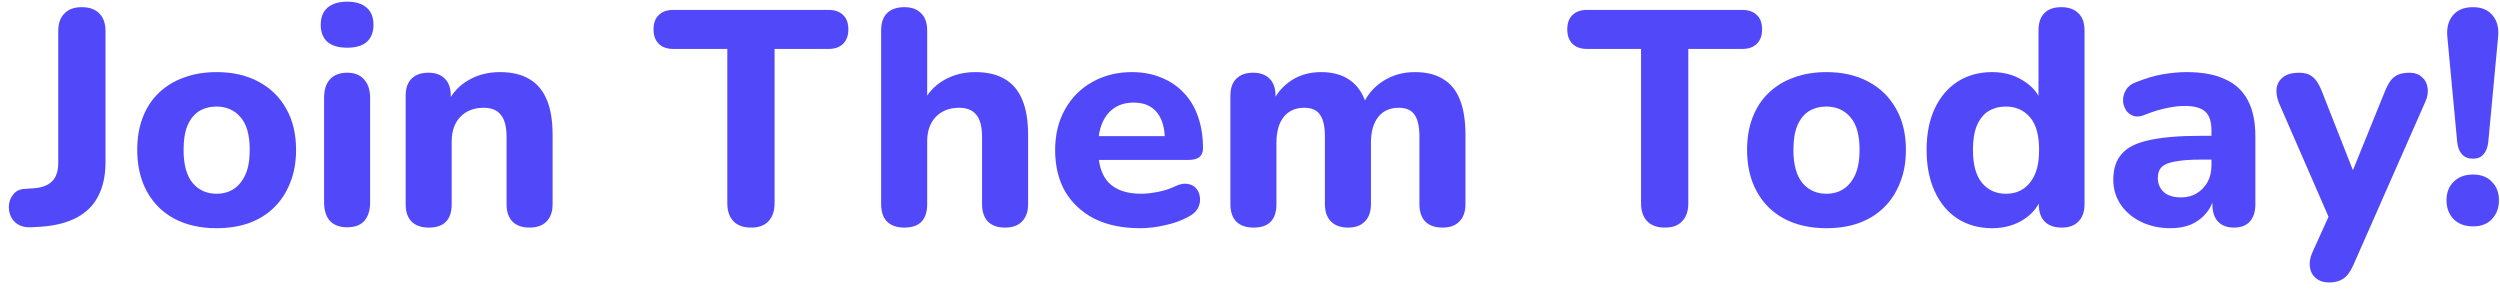 <svg width="164" height="19" viewBox="0 0 164 19" fill="none" xmlns="http://www.w3.org/2000/svg">
<path d="M2.021 14.91C1.568 14.923 1.214 14.803 0.961 14.55C0.708 14.297 0.581 13.97 0.581 13.57C0.581 13.263 0.674 12.997 0.861 12.77C1.034 12.53 1.294 12.403 1.641 12.39L2.221 12.35C2.754 12.31 3.154 12.157 3.421 11.89C3.688 11.623 3.821 11.217 3.821 10.67V2.05C3.821 1.543 3.954 1.157 4.221 0.89C4.488 0.61 4.868 0.47 5.361 0.47C5.868 0.47 6.254 0.61 6.521 0.89C6.788 1.157 6.921 1.543 6.921 2.05V10.63C6.921 11.51 6.761 12.257 6.441 12.87C6.134 13.47 5.668 13.937 5.041 14.27C4.414 14.603 3.641 14.803 2.721 14.87L2.021 14.91ZM14.202 14.97C13.149 14.97 12.229 14.763 11.442 14.35C10.669 13.937 10.069 13.343 9.642 12.57C9.216 11.797 9.002 10.883 9.002 9.83C9.002 9.043 9.122 8.337 9.362 7.71C9.602 7.083 9.949 6.55 10.402 6.11C10.869 5.657 11.422 5.317 12.062 5.09C12.702 4.85 13.416 4.73 14.202 4.73C15.256 4.73 16.169 4.937 16.942 5.35C17.729 5.763 18.336 6.35 18.762 7.11C19.202 7.87 19.422 8.777 19.422 9.83C19.422 10.63 19.296 11.343 19.042 11.97C18.802 12.597 18.456 13.137 18.002 13.59C17.549 14.043 16.996 14.39 16.342 14.63C15.702 14.857 14.989 14.97 14.202 14.97ZM14.202 12.71C14.642 12.71 15.022 12.603 15.342 12.39C15.662 12.177 15.916 11.863 16.102 11.45C16.289 11.023 16.382 10.483 16.382 9.83C16.382 8.857 16.182 8.143 15.782 7.69C15.382 7.223 14.856 6.99 14.202 6.99C13.776 6.99 13.396 7.09 13.062 7.29C12.742 7.49 12.489 7.803 12.302 8.23C12.129 8.643 12.042 9.177 12.042 9.83C12.042 10.803 12.242 11.53 12.642 12.01C13.042 12.477 13.562 12.71 14.202 12.71ZM22.78 14.91C22.286 14.91 21.906 14.77 21.64 14.49C21.386 14.197 21.26 13.79 21.26 13.27V6.43C21.26 5.897 21.386 5.49 21.64 5.21C21.906 4.917 22.286 4.77 22.78 4.77C23.26 4.77 23.626 4.917 23.88 5.21C24.146 5.49 24.28 5.897 24.28 6.43V13.27C24.28 13.79 24.153 14.197 23.9 14.49C23.646 14.77 23.273 14.91 22.78 14.91ZM22.78 3.13C22.22 3.13 21.786 3.003 21.48 2.75C21.186 2.483 21.04 2.11 21.04 1.63C21.04 1.137 21.186 0.763 21.48 0.51C21.786 0.243 22.22 0.11 22.78 0.11C23.34 0.11 23.766 0.243 24.06 0.51C24.353 0.763 24.5 1.137 24.5 1.63C24.5 2.11 24.353 2.483 24.06 2.75C23.766 3.003 23.34 3.13 22.78 3.13ZM28.131 14.93C27.638 14.93 27.258 14.797 26.991 14.53C26.738 14.263 26.611 13.883 26.611 13.39V6.29C26.611 5.797 26.738 5.423 26.991 5.17C27.258 4.903 27.625 4.77 28.091 4.77C28.571 4.77 28.938 4.903 29.191 5.17C29.445 5.423 29.571 5.797 29.571 6.29V7.43L29.351 6.77C29.658 6.117 30.111 5.617 30.711 5.27C31.325 4.91 32.018 4.73 32.791 4.73C33.578 4.73 34.224 4.883 34.731 5.19C35.238 5.483 35.618 5.937 35.871 6.55C36.124 7.15 36.251 7.917 36.251 8.85V13.39C36.251 13.883 36.118 14.263 35.851 14.53C35.598 14.797 35.224 14.93 34.731 14.93C34.251 14.93 33.878 14.797 33.611 14.53C33.358 14.263 33.231 13.883 33.231 13.39V8.99C33.231 8.31 33.105 7.823 32.851 7.53C32.611 7.223 32.238 7.07 31.731 7.07C31.091 7.07 30.578 7.27 30.191 7.67C29.818 8.07 29.631 8.603 29.631 9.27V13.39C29.631 14.417 29.131 14.93 28.131 14.93ZM49.272 14.93C48.765 14.93 48.378 14.79 48.112 14.51C47.845 14.23 47.712 13.837 47.712 13.33V3.21H44.172C43.758 3.21 43.438 3.097 43.212 2.87C42.985 2.643 42.872 2.33 42.872 1.93C42.872 1.517 42.985 1.203 43.212 0.99C43.438 0.763 43.758 0.65 44.172 0.65H54.352C54.765 0.65 55.085 0.763 55.312 0.99C55.538 1.203 55.652 1.517 55.652 1.93C55.652 2.33 55.538 2.643 55.312 2.87C55.085 3.097 54.765 3.21 54.352 3.21H50.812V13.33C50.812 13.837 50.678 14.23 50.412 14.51C50.158 14.79 49.778 14.93 49.272 14.93ZM59.323 14.93C58.829 14.93 58.449 14.797 58.183 14.53C57.929 14.263 57.803 13.883 57.803 13.39V2.01C57.803 1.503 57.929 1.123 58.183 0.87C58.449 0.603 58.829 0.47 59.323 0.47C59.803 0.47 60.169 0.603 60.423 0.87C60.689 1.123 60.823 1.503 60.823 2.01V6.77H60.543C60.849 6.117 61.303 5.617 61.903 5.27C62.516 4.91 63.209 4.73 63.983 4.73C64.769 4.73 65.416 4.883 65.923 5.19C66.429 5.483 66.809 5.937 67.063 6.55C67.316 7.15 67.443 7.917 67.443 8.85V13.39C67.443 13.883 67.309 14.263 67.043 14.53C66.789 14.797 66.416 14.93 65.923 14.93C65.443 14.93 65.069 14.797 64.803 14.53C64.549 14.263 64.423 13.883 64.423 13.39V8.99C64.423 8.31 64.296 7.823 64.043 7.53C63.803 7.223 63.429 7.07 62.923 7.07C62.283 7.07 61.769 7.27 61.383 7.67C61.009 8.07 60.823 8.603 60.823 9.27V13.39C60.823 14.417 60.323 14.93 59.323 14.93ZM74.797 14.97C73.637 14.97 72.637 14.763 71.797 14.35C70.97 13.923 70.33 13.33 69.877 12.57C69.437 11.797 69.217 10.89 69.217 9.85C69.217 8.837 69.43 7.95 69.857 7.19C70.284 6.417 70.877 5.817 71.637 5.39C72.41 4.95 73.284 4.73 74.257 4.73C74.964 4.73 75.604 4.85 76.177 5.09C76.75 5.317 77.244 5.65 77.657 6.09C78.07 6.517 78.384 7.043 78.597 7.67C78.81 8.283 78.917 8.97 78.917 9.73C78.917 9.983 78.837 10.177 78.677 10.31C78.517 10.43 78.284 10.49 77.977 10.49H71.697V8.93H76.737L76.417 9.21C76.417 8.663 76.337 8.21 76.177 7.85C76.017 7.477 75.784 7.197 75.477 7.01C75.184 6.823 74.817 6.73 74.377 6.73C73.884 6.73 73.464 6.843 73.117 7.07C72.77 7.297 72.504 7.623 72.317 8.05C72.13 8.477 72.037 8.99 72.037 9.59V9.75C72.037 10.763 72.27 11.51 72.737 11.99C73.217 12.47 73.924 12.71 74.857 12.71C75.177 12.71 75.544 12.67 75.957 12.59C76.37 12.51 76.757 12.383 77.117 12.21C77.424 12.063 77.697 12.017 77.937 12.07C78.177 12.11 78.364 12.217 78.497 12.39C78.63 12.563 78.704 12.763 78.717 12.99C78.744 13.217 78.697 13.443 78.577 13.67C78.457 13.883 78.257 14.063 77.977 14.21C77.524 14.463 77.01 14.65 76.437 14.77C75.877 14.903 75.33 14.97 74.797 14.97ZM82.234 14.93C81.74 14.93 81.36 14.797 81.094 14.53C80.84 14.263 80.714 13.883 80.714 13.39V6.29C80.714 5.797 80.84 5.423 81.094 5.17C81.36 4.903 81.727 4.77 82.194 4.77C82.674 4.77 83.04 4.903 83.294 5.17C83.547 5.423 83.674 5.797 83.674 6.29V7.57L83.454 6.77C83.72 6.157 84.134 5.663 84.694 5.29C85.254 4.917 85.914 4.73 86.674 4.73C87.434 4.73 88.067 4.91 88.574 5.27C89.08 5.63 89.44 6.183 89.654 6.93H89.374C89.667 6.25 90.114 5.717 90.714 5.33C91.327 4.93 92.027 4.73 92.814 4.73C93.574 4.73 94.194 4.883 94.674 5.19C95.167 5.483 95.534 5.937 95.774 6.55C96.014 7.15 96.134 7.917 96.134 8.85V13.39C96.134 13.883 96 14.263 95.734 14.53C95.48 14.797 95.114 14.93 94.634 14.93C94.14 14.93 93.76 14.797 93.494 14.53C93.24 14.263 93.114 13.883 93.114 13.39V8.95C93.114 8.297 93.007 7.823 92.794 7.53C92.594 7.223 92.247 7.07 91.754 7.07C91.18 7.07 90.734 7.27 90.414 7.67C90.094 8.07 89.934 8.637 89.934 9.37V13.39C89.934 13.883 89.8 14.263 89.534 14.53C89.28 14.797 88.914 14.93 88.434 14.93C87.954 14.93 87.58 14.797 87.314 14.53C87.047 14.263 86.914 13.883 86.914 13.39V8.95C86.914 8.297 86.807 7.823 86.594 7.53C86.394 7.223 86.047 7.07 85.554 7.07C84.98 7.07 84.534 7.27 84.214 7.67C83.894 8.07 83.734 8.637 83.734 9.37V13.39C83.734 14.417 83.234 14.93 82.234 14.93ZM109.213 14.93C108.706 14.93 108.32 14.79 108.053 14.51C107.786 14.23 107.653 13.837 107.653 13.33V3.21H104.113C103.7 3.21 103.38 3.097 103.153 2.87C102.926 2.643 102.813 2.33 102.813 1.93C102.813 1.517 102.926 1.203 103.153 0.99C103.38 0.763 103.7 0.65 104.113 0.65H114.293C114.706 0.65 115.026 0.763 115.253 0.99C115.48 1.203 115.593 1.517 115.593 1.93C115.593 2.33 115.48 2.643 115.253 2.87C115.026 3.097 114.706 3.21 114.293 3.21H110.753V13.33C110.753 13.837 110.62 14.23 110.353 14.51C110.1 14.79 109.72 14.93 109.213 14.93ZM119.808 14.97C118.754 14.97 117.834 14.763 117.048 14.35C116.274 13.937 115.674 13.343 115.248 12.57C114.821 11.797 114.608 10.883 114.608 9.83C114.608 9.043 114.728 8.337 114.968 7.71C115.208 7.083 115.554 6.55 116.008 6.11C116.474 5.657 117.028 5.317 117.668 5.09C118.308 4.85 119.021 4.73 119.808 4.73C120.861 4.73 121.774 4.937 122.548 5.35C123.334 5.763 123.941 6.35 124.368 7.11C124.808 7.87 125.028 8.777 125.028 9.83C125.028 10.63 124.901 11.343 124.648 11.97C124.408 12.597 124.061 13.137 123.608 13.59C123.154 14.043 122.601 14.39 121.948 14.63C121.308 14.857 120.594 14.97 119.808 14.97ZM119.808 12.71C120.248 12.71 120.628 12.603 120.948 12.39C121.268 12.177 121.521 11.863 121.708 11.45C121.894 11.023 121.988 10.483 121.988 9.83C121.988 8.857 121.788 8.143 121.388 7.69C120.988 7.223 120.461 6.99 119.808 6.99C119.381 6.99 119.001 7.09 118.668 7.29C118.348 7.49 118.094 7.803 117.908 8.23C117.734 8.643 117.648 9.177 117.648 9.83C117.648 10.803 117.848 11.53 118.248 12.01C118.648 12.477 119.168 12.71 119.808 12.71ZM130.685 14.97C129.832 14.97 129.078 14.763 128.425 14.35C127.785 13.937 127.285 13.343 126.925 12.57C126.565 11.797 126.385 10.883 126.385 9.83C126.385 8.777 126.565 7.87 126.925 7.11C127.285 6.35 127.785 5.763 128.425 5.35C129.078 4.937 129.832 4.73 130.685 4.73C131.458 4.73 132.138 4.917 132.725 5.29C133.325 5.663 133.732 6.15 133.945 6.75H133.725V2.01C133.725 1.503 133.852 1.123 134.105 0.87C134.358 0.603 134.732 0.47 135.225 0.47C135.705 0.47 136.078 0.603 136.345 0.87C136.612 1.123 136.745 1.503 136.745 2.01V13.39C136.745 13.883 136.612 14.263 136.345 14.53C136.092 14.797 135.725 14.93 135.245 14.93C134.765 14.93 134.392 14.797 134.125 14.53C133.872 14.263 133.745 13.883 133.745 13.39V12.03L133.965 12.81C133.778 13.463 133.378 13.99 132.765 14.39C132.165 14.777 131.472 14.97 130.685 14.97ZM131.585 12.71C132.025 12.71 132.405 12.603 132.725 12.39C133.045 12.177 133.298 11.863 133.485 11.45C133.672 11.023 133.765 10.483 133.765 9.83C133.765 8.857 133.565 8.143 133.165 7.69C132.765 7.223 132.238 6.99 131.585 6.99C131.158 6.99 130.778 7.09 130.445 7.29C130.125 7.49 129.872 7.803 129.685 8.23C129.512 8.643 129.425 9.177 129.425 9.83C129.425 10.803 129.625 11.53 130.025 12.01C130.425 12.477 130.945 12.71 131.585 12.71ZM142.392 14.97C141.672 14.97 141.025 14.83 140.452 14.55C139.879 14.27 139.432 13.89 139.112 13.41C138.792 12.93 138.632 12.39 138.632 11.79C138.632 11.07 138.819 10.503 139.192 10.09C139.565 9.663 140.172 9.363 141.012 9.19C141.852 9.003 142.965 8.91 144.352 8.91H145.412V10.47H144.372C143.692 10.47 143.139 10.51 142.712 10.59C142.299 10.657 141.999 10.777 141.812 10.95C141.639 11.123 141.552 11.363 141.552 11.67C141.552 12.043 141.679 12.35 141.932 12.59C142.199 12.83 142.579 12.95 143.072 12.95C143.459 12.95 143.799 12.863 144.092 12.69C144.399 12.503 144.639 12.257 144.812 11.95C144.985 11.63 145.072 11.27 145.072 10.87V8.57C145.072 7.983 144.939 7.57 144.672 7.33C144.405 7.077 143.952 6.95 143.312 6.95C142.952 6.95 142.559 6.997 142.132 7.09C141.719 7.17 141.259 7.31 140.752 7.51C140.459 7.643 140.199 7.677 139.972 7.61C139.745 7.53 139.572 7.397 139.452 7.21C139.332 7.01 139.272 6.797 139.272 6.57C139.272 6.33 139.339 6.103 139.472 5.89C139.605 5.663 139.825 5.497 140.132 5.39C140.759 5.137 141.345 4.963 141.892 4.87C142.452 4.777 142.965 4.73 143.432 4.73C144.459 4.73 145.299 4.883 145.952 5.19C146.619 5.483 147.119 5.943 147.452 6.57C147.785 7.183 147.952 7.977 147.952 8.95V13.39C147.952 13.883 147.832 14.263 147.592 14.53C147.352 14.797 147.005 14.93 146.552 14.93C146.099 14.93 145.745 14.797 145.492 14.53C145.252 14.263 145.132 13.883 145.132 13.39V12.65L145.272 12.77C145.192 13.223 145.019 13.617 144.752 13.95C144.499 14.27 144.172 14.523 143.772 14.71C143.372 14.883 142.912 14.97 142.392 14.97ZM152.787 18.53C152.441 18.53 152.154 18.437 151.927 18.25C151.701 18.063 151.567 17.817 151.527 17.51C151.487 17.217 151.541 16.903 151.687 16.57L153.027 13.61V14.85L149.487 6.73C149.354 6.383 149.307 6.063 149.347 5.77C149.401 5.463 149.547 5.223 149.787 5.05C150.041 4.863 150.387 4.77 150.827 4.77C151.187 4.77 151.474 4.857 151.687 5.03C151.914 5.19 152.121 5.503 152.307 5.97L154.667 11.97H154.027L156.467 5.95C156.654 5.497 156.861 5.19 157.087 5.03C157.327 4.857 157.647 4.77 158.047 4.77C158.394 4.77 158.667 4.863 158.867 5.05C159.081 5.223 159.207 5.457 159.247 5.75C159.301 6.043 159.247 6.363 159.087 6.71L154.387 17.37C154.187 17.823 153.961 18.13 153.707 18.29C153.467 18.45 153.161 18.53 152.787 18.53ZM162.231 10.41C161.925 10.41 161.685 10.317 161.511 10.13C161.338 9.943 161.231 9.67 161.191 9.31L160.551 2.47C160.485 1.87 160.598 1.39 160.891 1.03C161.185 0.657 161.631 0.47 162.231 0.47C162.805 0.47 163.238 0.657 163.531 1.03C163.825 1.39 163.938 1.87 163.871 2.47L163.231 9.31C163.191 9.67 163.085 9.943 162.911 10.13C162.751 10.317 162.525 10.41 162.231 10.41ZM162.231 14.85C161.698 14.85 161.271 14.69 160.951 14.37C160.645 14.05 160.491 13.637 160.491 13.13C160.491 12.637 160.645 12.237 160.951 11.93C161.271 11.61 161.698 11.45 162.231 11.45C162.765 11.45 163.178 11.61 163.471 11.93C163.778 12.237 163.931 12.637 163.931 13.13C163.931 13.637 163.778 14.05 163.471 14.37C163.178 14.69 162.765 14.85 162.231 14.85Z" fill="#5148F9"/>
</svg>
